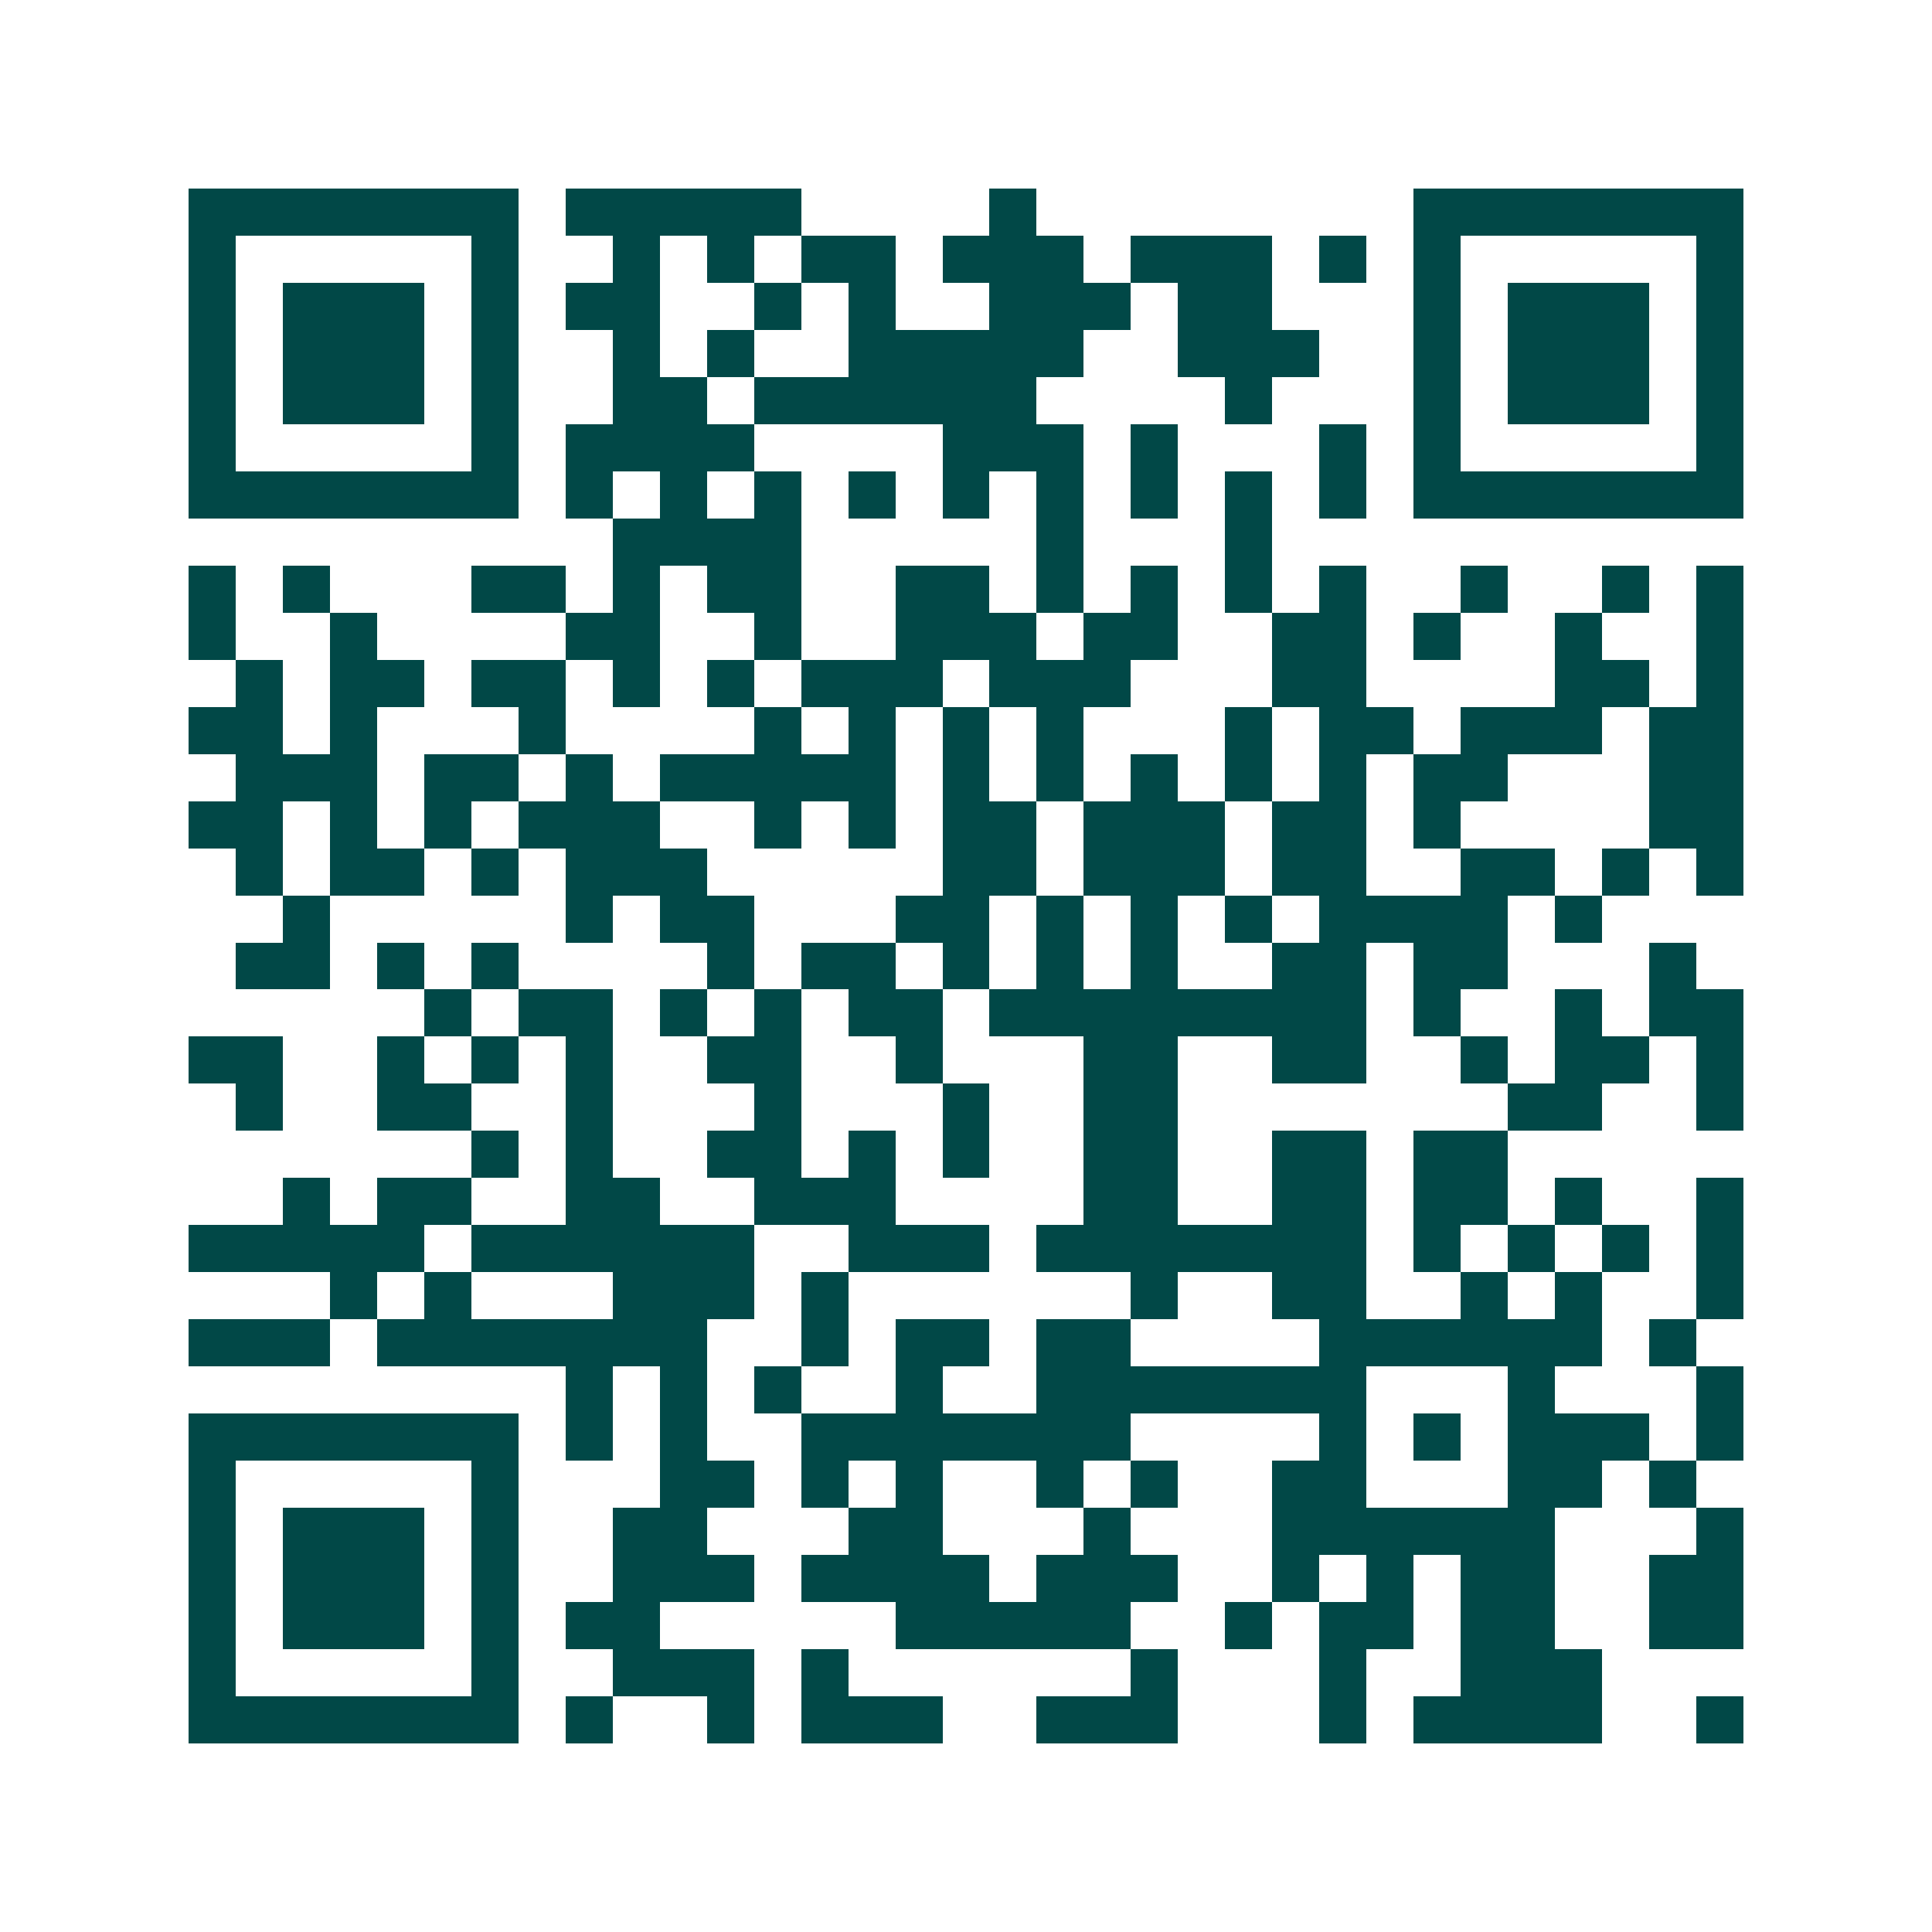 <svg xmlns="http://www.w3.org/2000/svg" width="200" height="200" viewBox="0 0 41 41" shape-rendering="crispEdges"><path fill="#ffffff" d="M0 0h41v41H0z"/><path stroke="#014847" d="M4 4.5h7m1 0h5m4 0h1m8 0h7M4 5.5h1m5 0h1m2 0h1m1 0h1m1 0h2m1 0h3m1 0h3m1 0h1m1 0h1m5 0h1M4 6.5h1m1 0h3m1 0h1m1 0h2m2 0h1m1 0h1m2 0h3m1 0h2m3 0h1m1 0h3m1 0h1M4 7.5h1m1 0h3m1 0h1m2 0h1m1 0h1m2 0h5m2 0h3m2 0h1m1 0h3m1 0h1M4 8.5h1m1 0h3m1 0h1m2 0h2m1 0h6m4 0h1m3 0h1m1 0h3m1 0h1M4 9.5h1m5 0h1m1 0h4m4 0h3m1 0h1m3 0h1m1 0h1m5 0h1M4 10.5h7m1 0h1m1 0h1m1 0h1m1 0h1m1 0h1m1 0h1m1 0h1m1 0h1m1 0h1m1 0h7M13 11.5h4m5 0h1m3 0h1M4 12.5h1m1 0h1m3 0h2m1 0h1m1 0h2m2 0h2m1 0h1m1 0h1m1 0h1m1 0h1m2 0h1m2 0h1m1 0h1M4 13.5h1m2 0h1m4 0h2m2 0h1m2 0h3m1 0h2m2 0h2m1 0h1m2 0h1m2 0h1M5 14.5h1m1 0h2m1 0h2m1 0h1m1 0h1m1 0h3m1 0h3m3 0h2m4 0h2m1 0h1M4 15.5h2m1 0h1m3 0h1m4 0h1m1 0h1m1 0h1m1 0h1m3 0h1m1 0h2m1 0h3m1 0h2M5 16.5h3m1 0h2m1 0h1m1 0h5m1 0h1m1 0h1m1 0h1m1 0h1m1 0h1m1 0h2m3 0h2M4 17.5h2m1 0h1m1 0h1m1 0h3m2 0h1m1 0h1m1 0h2m1 0h3m1 0h2m1 0h1m4 0h2M5 18.5h1m1 0h2m1 0h1m1 0h3m5 0h2m1 0h3m1 0h2m2 0h2m1 0h1m1 0h1M6 19.5h1m5 0h1m1 0h2m3 0h2m1 0h1m1 0h1m1 0h1m1 0h4m1 0h1M5 20.5h2m1 0h1m1 0h1m4 0h1m1 0h2m1 0h1m1 0h1m1 0h1m2 0h2m1 0h2m3 0h1M9 21.5h1m1 0h2m1 0h1m1 0h1m1 0h2m1 0h8m1 0h1m2 0h1m1 0h2M4 22.5h2m2 0h1m1 0h1m1 0h1m2 0h2m2 0h1m3 0h2m2 0h2m2 0h1m1 0h2m1 0h1M5 23.5h1m2 0h2m2 0h1m3 0h1m3 0h1m2 0h2m7 0h2m2 0h1M10 24.5h1m1 0h1m2 0h2m1 0h1m1 0h1m2 0h2m2 0h2m1 0h2M6 25.5h1m1 0h2m2 0h2m2 0h3m4 0h2m2 0h2m1 0h2m1 0h1m2 0h1M4 26.5h5m1 0h6m2 0h3m1 0h7m1 0h1m1 0h1m1 0h1m1 0h1M7 27.5h1m1 0h1m3 0h3m1 0h1m6 0h1m2 0h2m2 0h1m1 0h1m2 0h1M4 28.5h3m1 0h7m2 0h1m1 0h2m1 0h2m4 0h6m1 0h1M12 29.5h1m1 0h1m1 0h1m2 0h1m2 0h7m3 0h1m3 0h1M4 30.5h7m1 0h1m1 0h1m2 0h7m4 0h1m1 0h1m1 0h3m1 0h1M4 31.5h1m5 0h1m3 0h2m1 0h1m1 0h1m2 0h1m1 0h1m2 0h2m3 0h2m1 0h1M4 32.5h1m1 0h3m1 0h1m2 0h2m3 0h2m3 0h1m3 0h6m3 0h1M4 33.5h1m1 0h3m1 0h1m2 0h3m1 0h4m1 0h3m2 0h1m1 0h1m1 0h2m2 0h2M4 34.5h1m1 0h3m1 0h1m1 0h2m5 0h5m2 0h1m1 0h2m1 0h2m2 0h2M4 35.5h1m5 0h1m2 0h3m1 0h1m6 0h1m3 0h1m2 0h3M4 36.5h7m1 0h1m2 0h1m1 0h3m2 0h3m3 0h1m1 0h4m2 0h1"/></svg>
